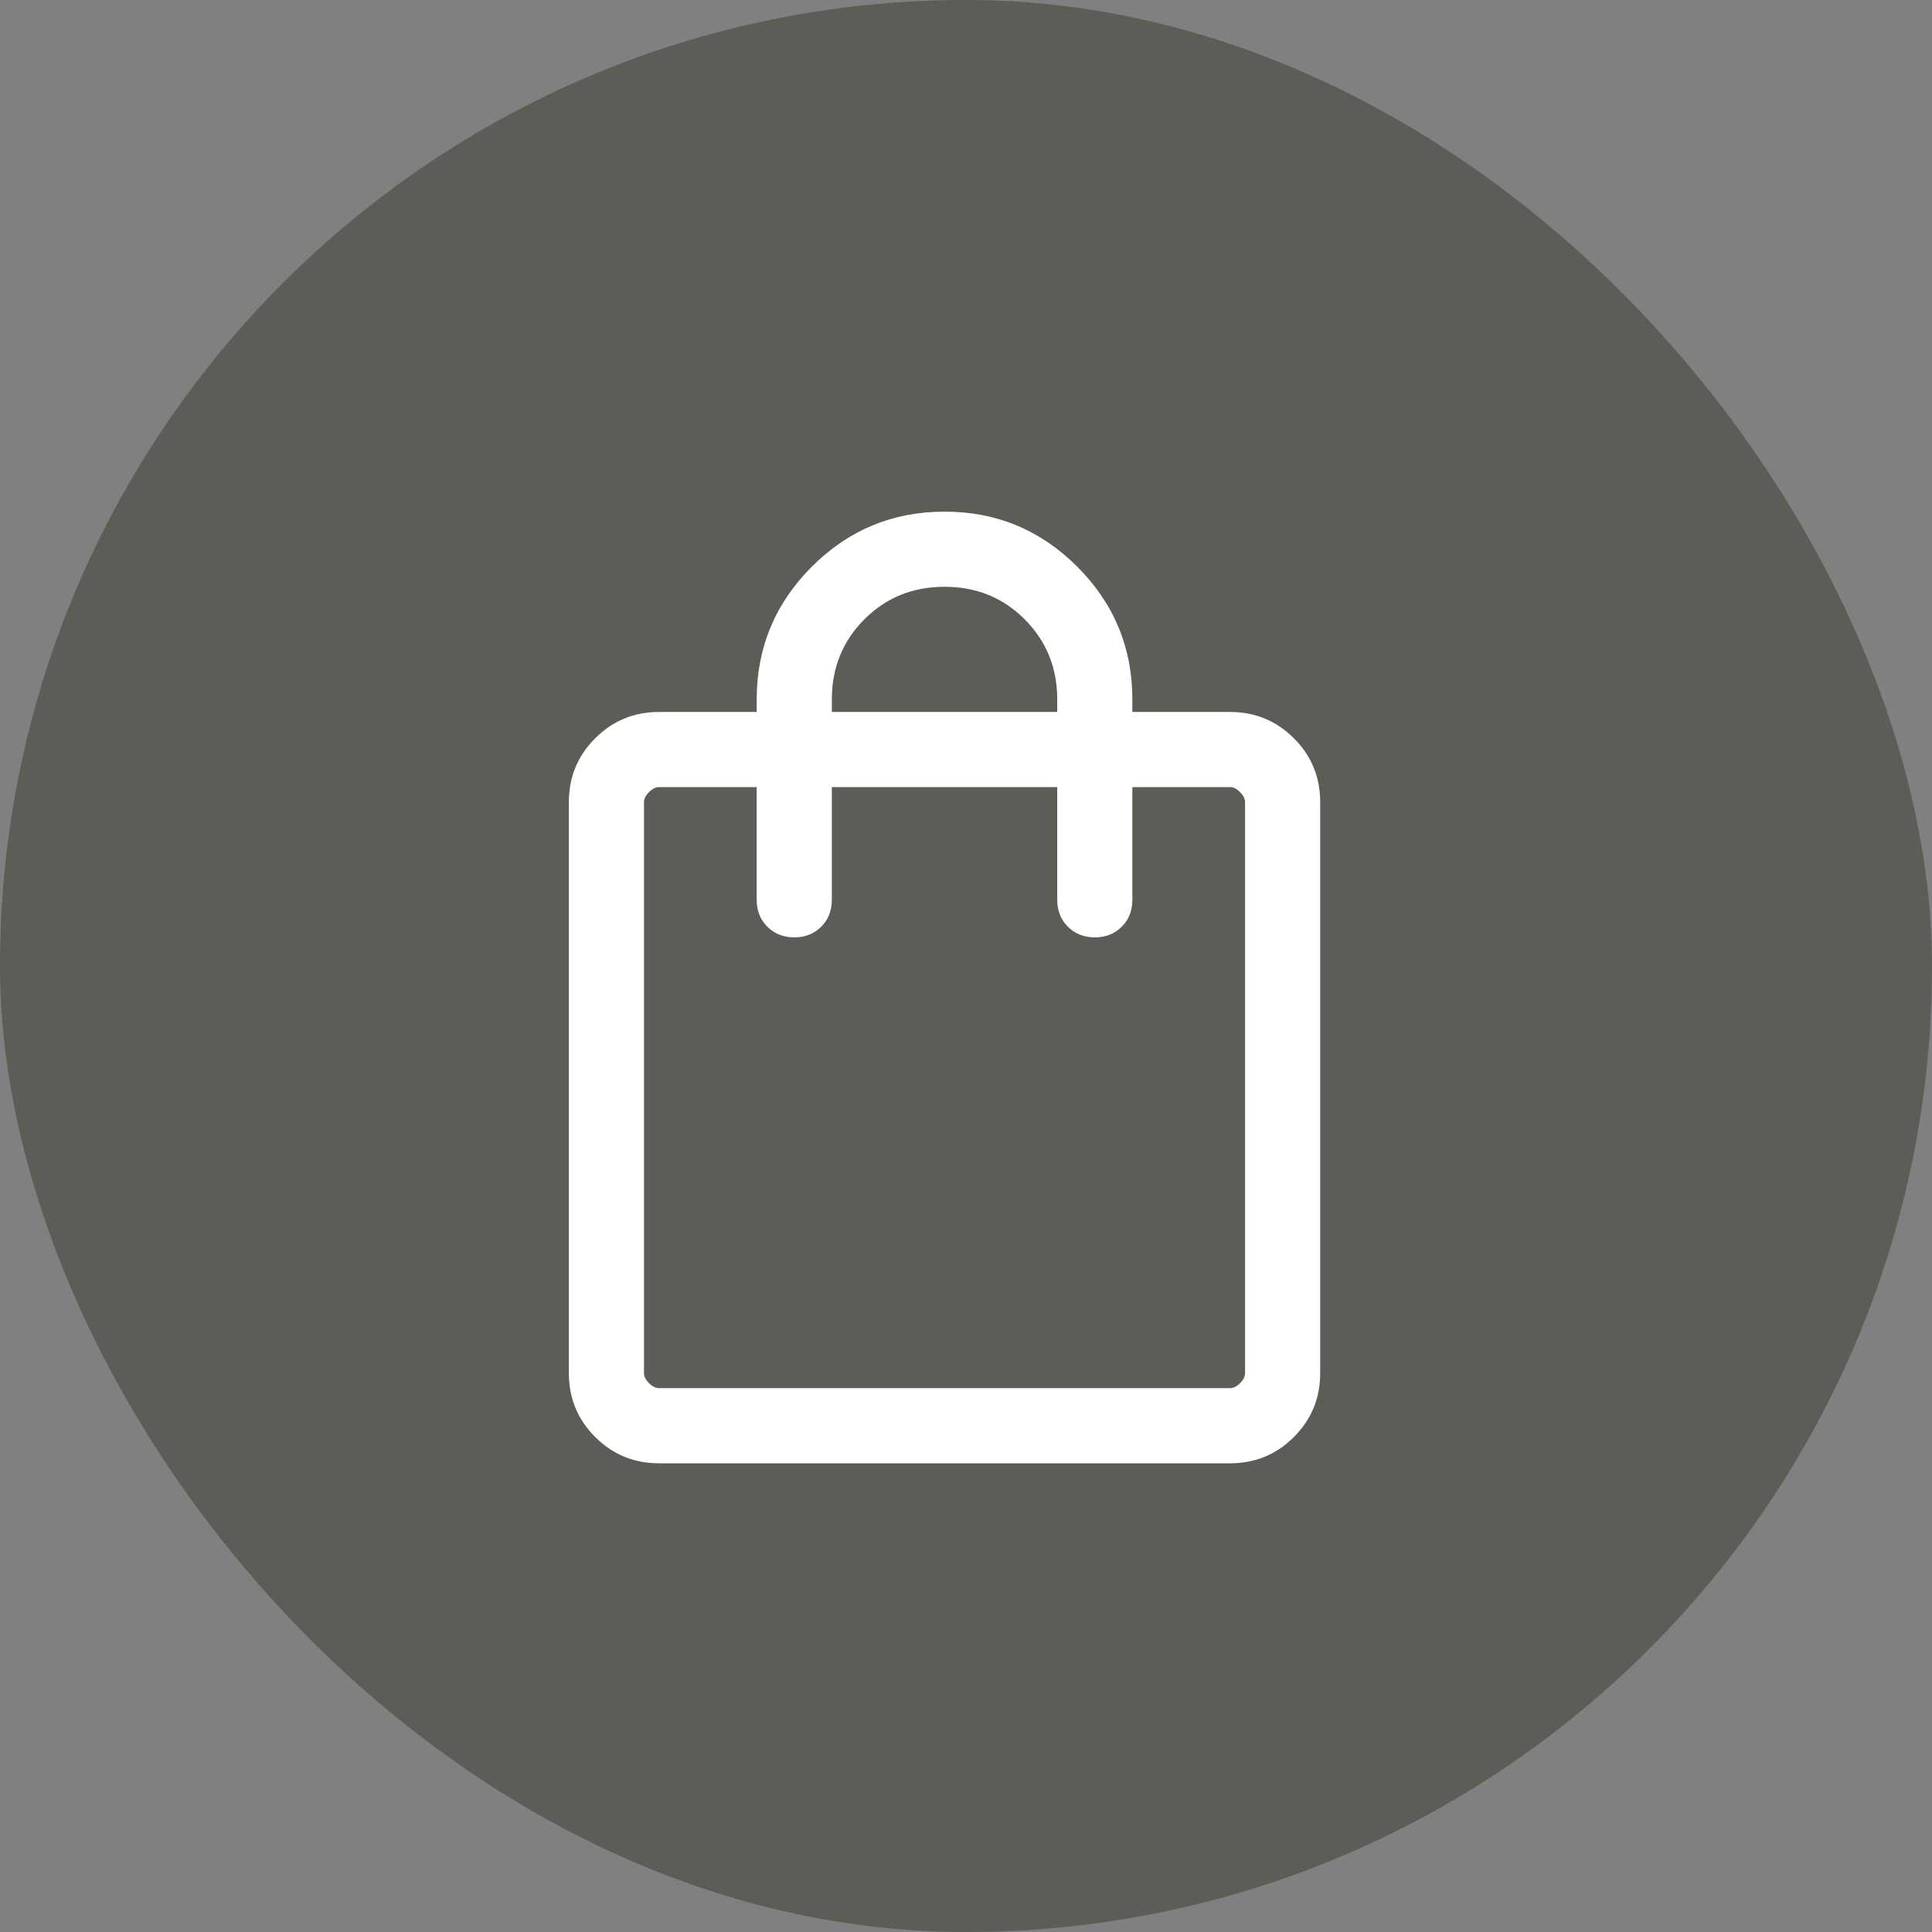 <svg width="45" height="45" viewBox="0 0 45 45" fill="none" xmlns="http://www.w3.org/2000/svg">
<rect x="0" y="0" width="45" height="45" fill="#808080" stroke="none"/>
<rect width="45" height="45" rx="22.5" fill="#222C18" fill-opacity="0.4"/>
<path d="M15.35 34.083C14.767 34.083 14.271 33.879 13.863 33.471C13.454 33.062 13.25 32.567 13.25 31.983V18.683C13.25 18.1 13.454 17.604 13.863 17.196C14.271 16.788 14.767 16.583 15.35 16.583H17.625V16.292C17.625 15.086 18.053 14.056 18.908 13.2C19.764 12.344 20.794 11.917 22 11.917C23.206 11.917 24.236 12.344 25.092 13.2C25.947 14.056 26.375 15.086 26.375 16.292V16.583H28.65C29.233 16.583 29.729 16.788 30.137 17.196C30.546 17.604 30.75 18.1 30.75 18.683V31.983C30.75 32.567 30.546 33.062 30.137 33.471C29.729 33.879 29.233 34.083 28.65 34.083H15.35ZM15.35 32.333H28.65C28.728 32.333 28.806 32.294 28.883 32.217C28.961 32.139 29 32.061 29 31.983V18.683C29 18.605 28.961 18.528 28.883 18.45C28.806 18.372 28.728 18.333 28.65 18.333H26.375V20.958C26.375 21.211 26.293 21.42 26.128 21.585C25.962 21.75 25.753 21.833 25.5 21.833C25.247 21.833 25.038 21.75 24.873 21.585C24.708 21.42 24.625 21.211 24.625 20.958V18.333H19.375V20.958C19.375 21.211 19.293 21.42 19.128 21.585C18.962 21.75 18.753 21.833 18.5 21.833C18.247 21.833 18.038 21.75 17.873 21.585C17.708 21.42 17.625 21.211 17.625 20.958V18.333H15.35C15.272 18.333 15.194 18.372 15.117 18.45C15.039 18.528 15 18.605 15 18.683V31.983C15 32.061 15.039 32.139 15.117 32.217C15.194 32.294 15.272 32.333 15.35 32.333ZM19.375 16.583H24.625V16.292C24.625 15.553 24.372 14.931 23.867 14.425C23.361 13.919 22.739 13.667 22 13.667C21.261 13.667 20.639 13.919 20.133 14.425C19.628 14.931 19.375 15.553 19.375 16.292V16.583ZM15 32.333V18.333V32.333Z" fill="white"/>
</svg>
